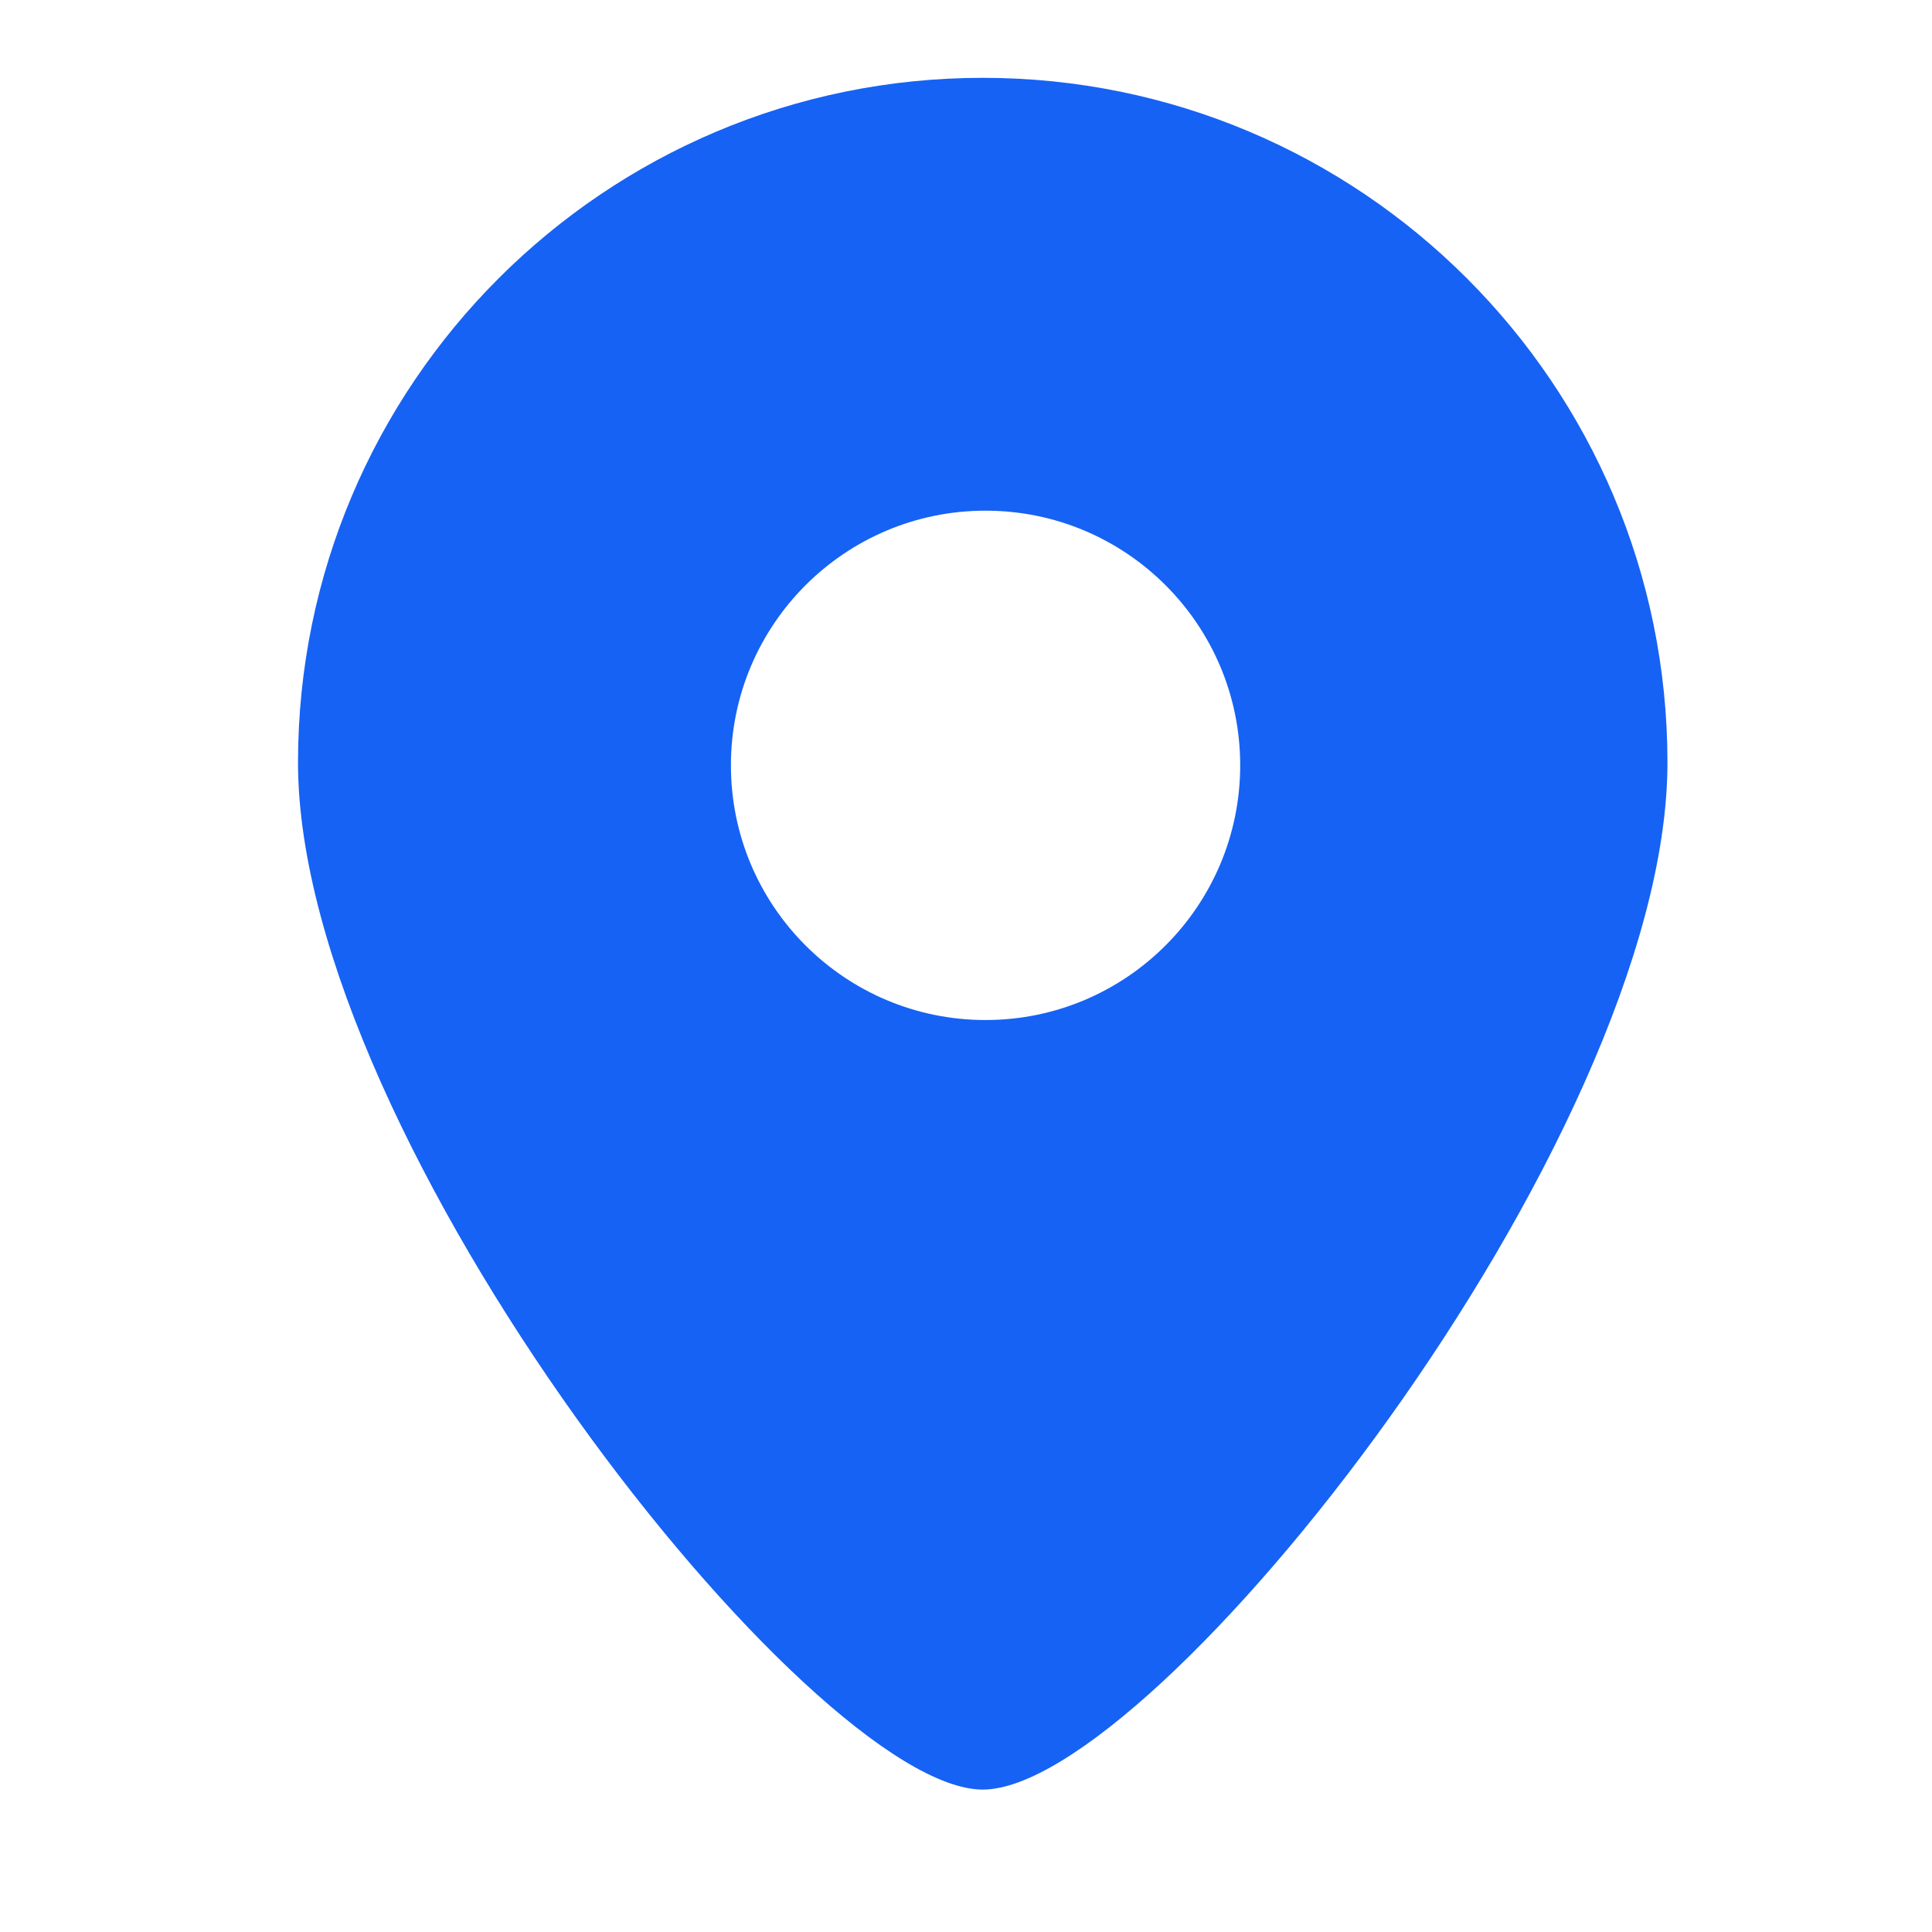 <svg width="28" height="28" viewBox="0 0 28 28" fill="none" xmlns="http://www.w3.org/2000/svg">
<path d="M14.243 1.128C19.724 1.128 24.166 5.571 24.166 11.051C24.166 16.532 16.724 25.935 14.243 25.936C11.762 25.936 4.32 16.532 4.319 11.051C4.319 5.571 8.763 1.128 14.243 1.128ZM14.283 7.401C12.245 7.401 10.593 9.054 10.593 11.092C10.593 13.13 12.245 14.783 14.283 14.783C16.321 14.783 17.973 13.13 17.974 11.092C17.974 9.054 16.321 7.401 14.283 7.401Z" fill="#1662F4"/>
</svg>
